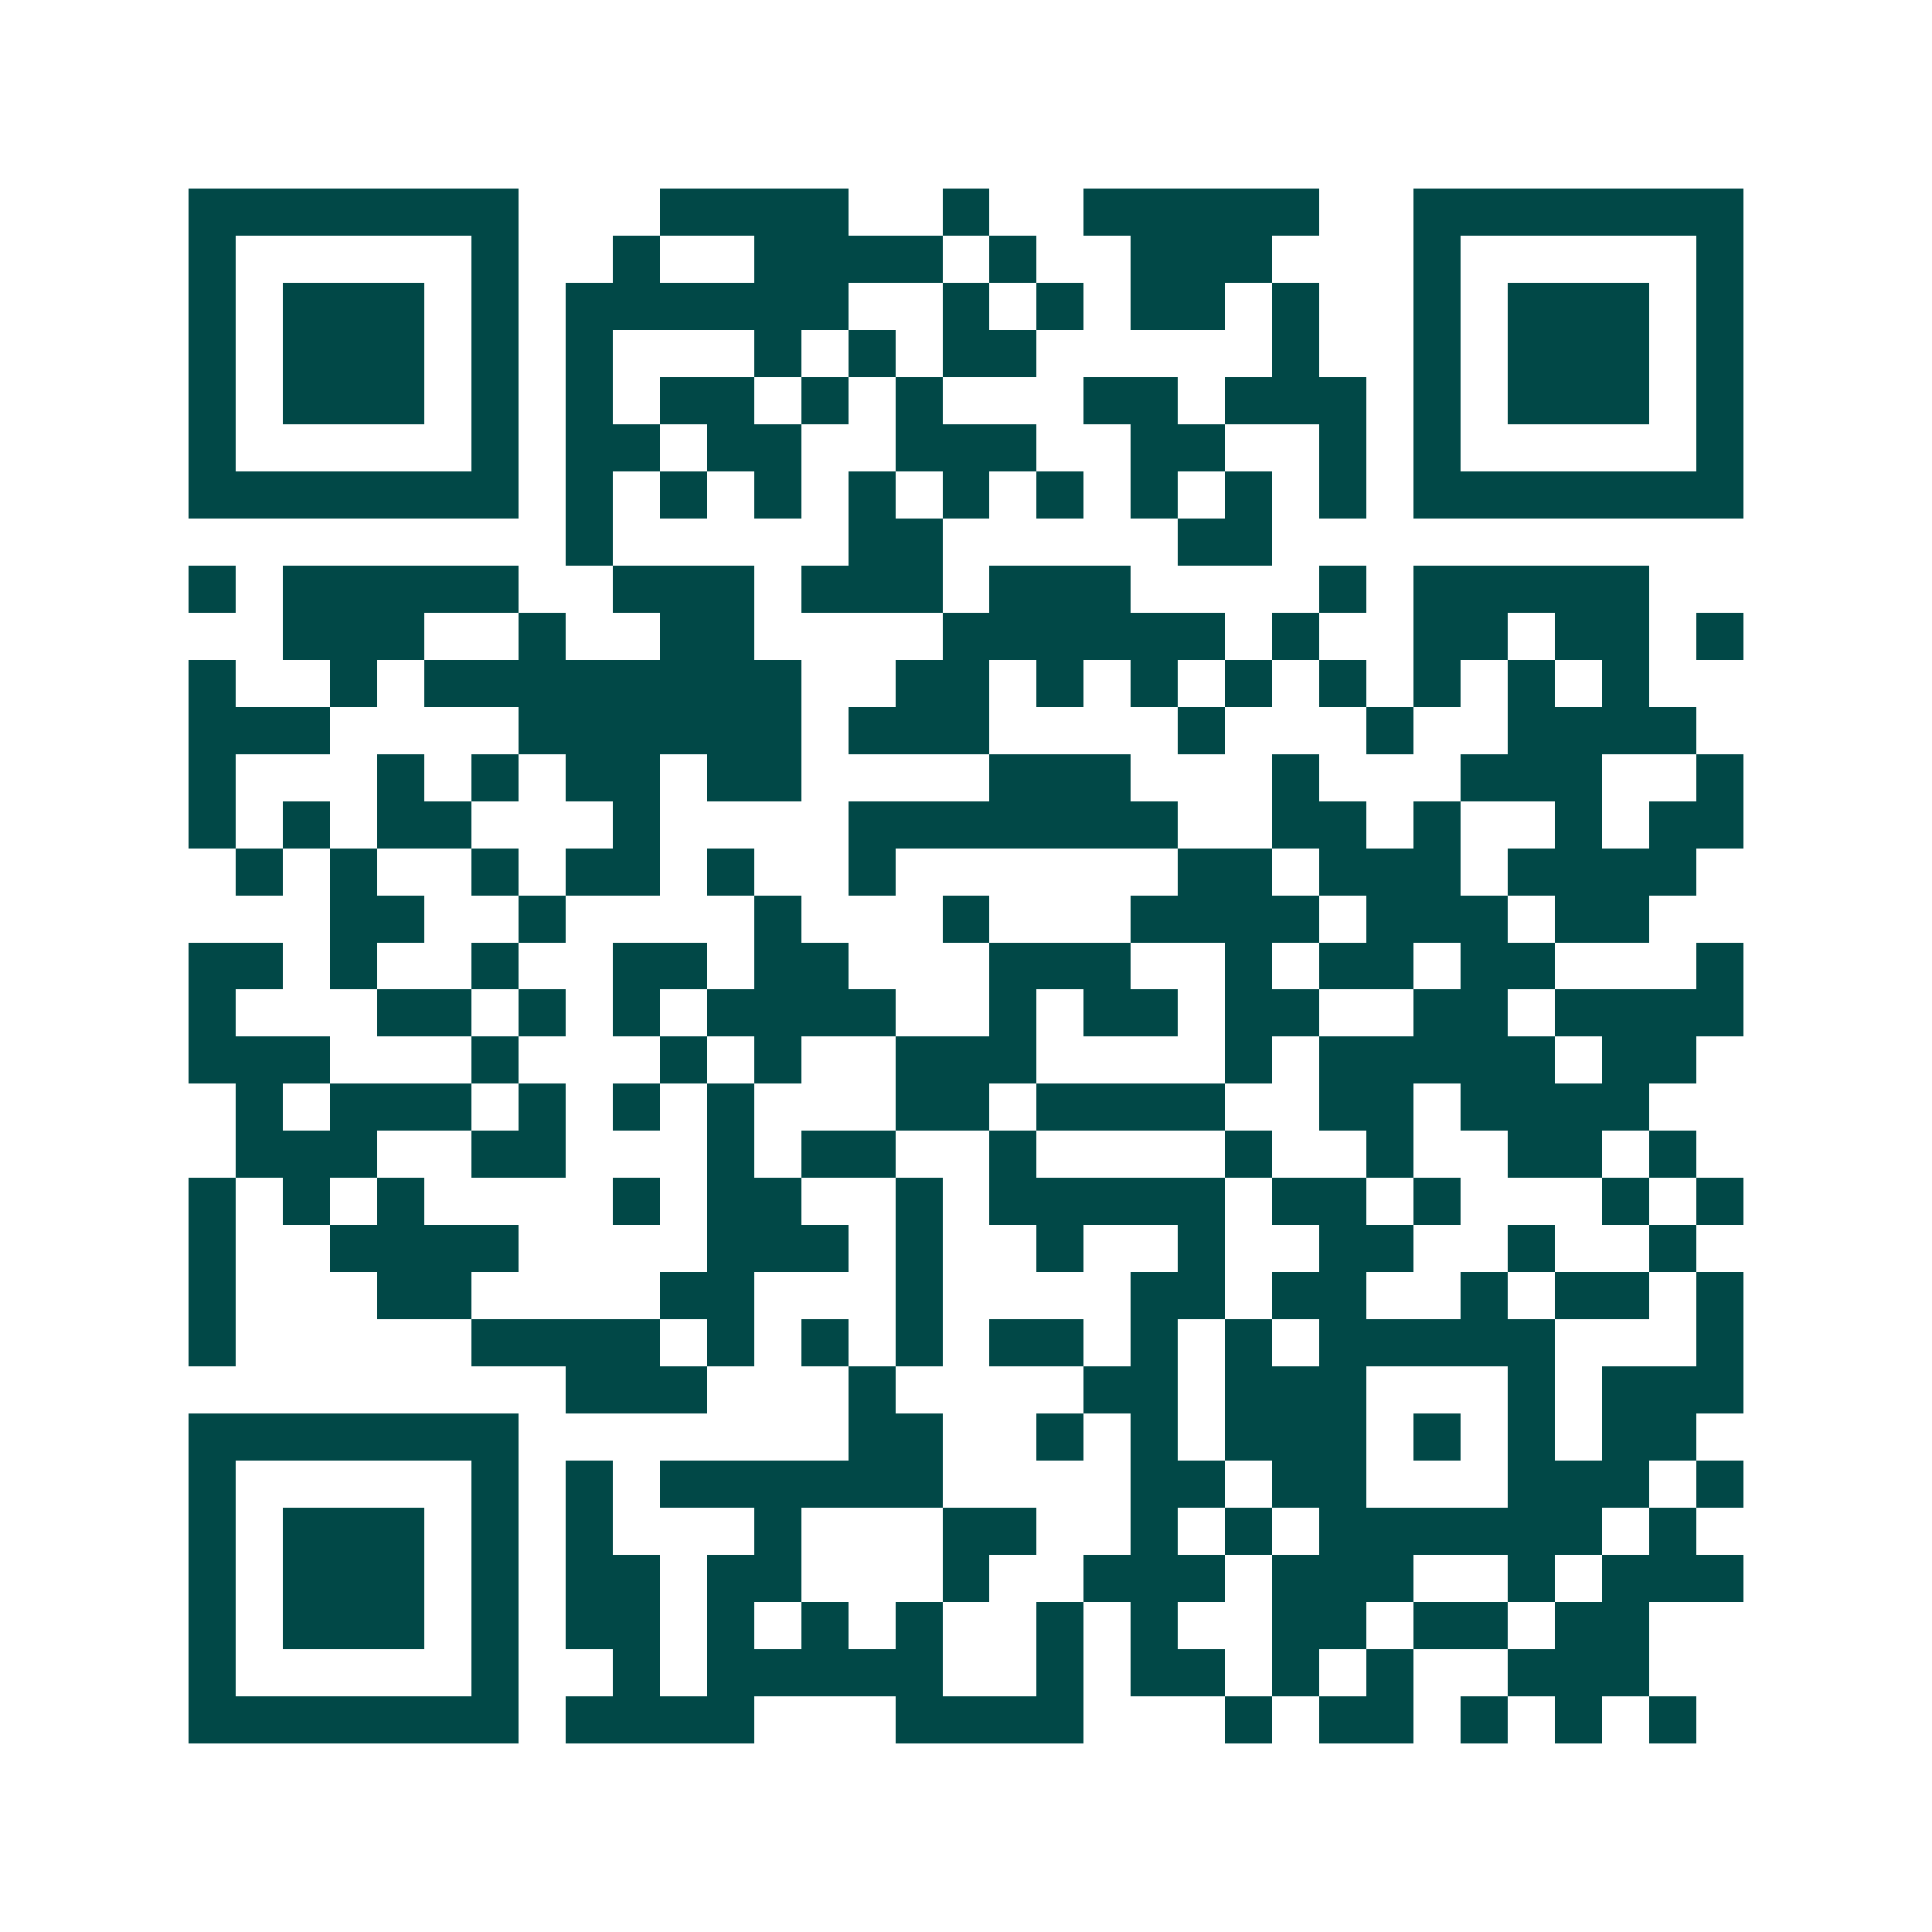 <svg xmlns="http://www.w3.org/2000/svg" width="200" height="200" viewBox="0 0 41 41" shape-rendering="crispEdges"><path fill="#ffffff" d="M0 0h41v41H0z"/><path stroke="#014847" d="M4 4.5h7m3 0h4m2 0h1m2 0h5m2 0h7M4 5.5h1m5 0h1m2 0h1m2 0h4m1 0h1m2 0h3m3 0h1m5 0h1M4 6.5h1m1 0h3m1 0h1m1 0h6m2 0h1m1 0h1m1 0h2m1 0h1m2 0h1m1 0h3m1 0h1M4 7.5h1m1 0h3m1 0h1m1 0h1m3 0h1m1 0h1m1 0h2m5 0h1m2 0h1m1 0h3m1 0h1M4 8.5h1m1 0h3m1 0h1m1 0h1m1 0h2m1 0h1m1 0h1m3 0h2m1 0h3m1 0h1m1 0h3m1 0h1M4 9.5h1m5 0h1m1 0h2m1 0h2m2 0h3m2 0h2m2 0h1m1 0h1m5 0h1M4 10.5h7m1 0h1m1 0h1m1 0h1m1 0h1m1 0h1m1 0h1m1 0h1m1 0h1m1 0h1m1 0h7M12 11.5h1m5 0h2m5 0h2M4 12.5h1m1 0h5m2 0h3m1 0h3m1 0h3m4 0h1m1 0h5M6 13.5h3m2 0h1m2 0h2m4 0h6m1 0h1m2 0h2m1 0h2m1 0h1M4 14.5h1m2 0h1m1 0h8m2 0h2m1 0h1m1 0h1m1 0h1m1 0h1m1 0h1m1 0h1m1 0h1M4 15.5h3m4 0h6m1 0h3m4 0h1m3 0h1m2 0h4M4 16.5h1m3 0h1m1 0h1m1 0h2m1 0h2m4 0h3m3 0h1m3 0h3m2 0h1M4 17.5h1m1 0h1m1 0h2m3 0h1m4 0h7m2 0h2m1 0h1m2 0h1m1 0h2M5 18.5h1m1 0h1m2 0h1m1 0h2m1 0h1m2 0h1m6 0h2m1 0h3m1 0h4M7 19.5h2m2 0h1m4 0h1m3 0h1m3 0h4m1 0h3m1 0h2M4 20.5h2m1 0h1m2 0h1m2 0h2m1 0h2m3 0h3m2 0h1m1 0h2m1 0h2m3 0h1M4 21.5h1m3 0h2m1 0h1m1 0h1m1 0h4m2 0h1m1 0h2m1 0h2m2 0h2m1 0h4M4 22.5h3m3 0h1m3 0h1m1 0h1m2 0h3m4 0h1m1 0h5m1 0h2M5 23.5h1m1 0h3m1 0h1m1 0h1m1 0h1m3 0h2m1 0h4m2 0h2m1 0h4M5 24.5h3m2 0h2m3 0h1m1 0h2m2 0h1m4 0h1m2 0h1m2 0h2m1 0h1M4 25.5h1m1 0h1m1 0h1m4 0h1m1 0h2m2 0h1m1 0h5m1 0h2m1 0h1m3 0h1m1 0h1M4 26.5h1m2 0h4m4 0h3m1 0h1m2 0h1m2 0h1m2 0h2m2 0h1m2 0h1M4 27.5h1m3 0h2m4 0h2m3 0h1m4 0h2m1 0h2m2 0h1m1 0h2m1 0h1M4 28.5h1m5 0h4m1 0h1m1 0h1m1 0h1m1 0h2m1 0h1m1 0h1m1 0h5m3 0h1M12 29.5h3m3 0h1m4 0h2m1 0h3m3 0h1m1 0h3M4 30.5h7m7 0h2m2 0h1m1 0h1m1 0h3m1 0h1m1 0h1m1 0h2M4 31.5h1m5 0h1m1 0h1m1 0h6m4 0h2m1 0h2m3 0h3m1 0h1M4 32.5h1m1 0h3m1 0h1m1 0h1m3 0h1m3 0h2m2 0h1m1 0h1m1 0h6m1 0h1M4 33.5h1m1 0h3m1 0h1m1 0h2m1 0h2m3 0h1m2 0h3m1 0h3m2 0h1m1 0h3M4 34.5h1m1 0h3m1 0h1m1 0h2m1 0h1m1 0h1m1 0h1m2 0h1m1 0h1m2 0h2m1 0h2m1 0h2M4 35.5h1m5 0h1m2 0h1m1 0h5m2 0h1m1 0h2m1 0h1m1 0h1m2 0h3M4 36.5h7m1 0h4m3 0h4m3 0h1m1 0h2m1 0h1m1 0h1m1 0h1"/></svg>
